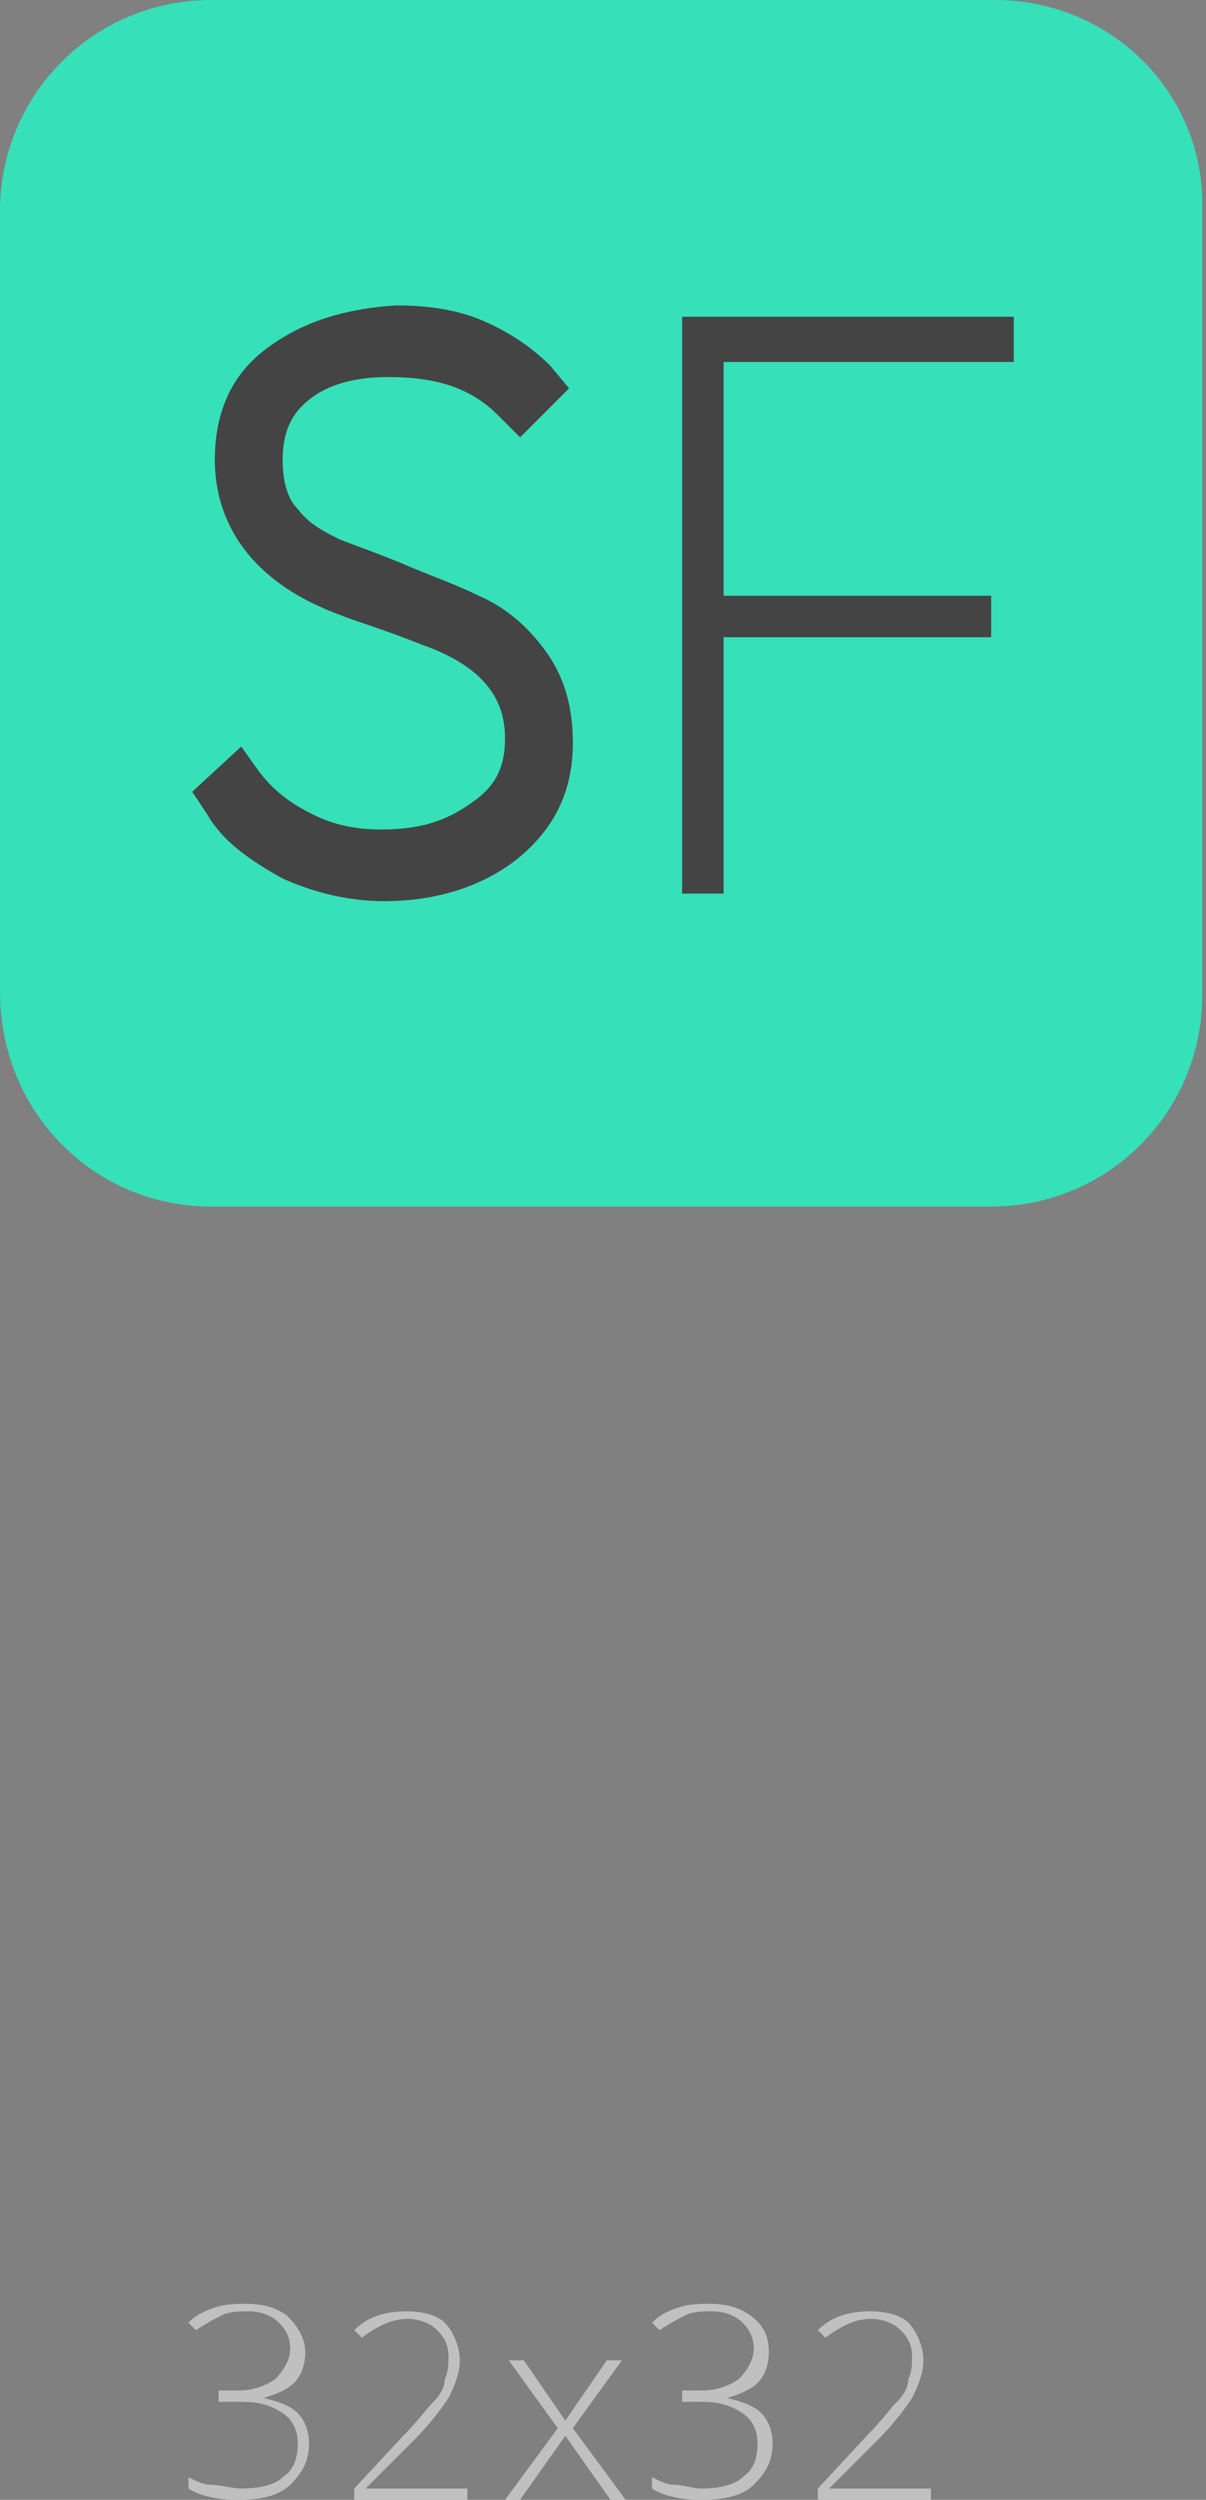 <?xml version="1.0" encoding="UTF-8"?> <!-- Generator: Adobe Illustrator 18.0.0, SVG Export Plug-In . SVG Version: 6.00 Build 0) --> <svg xmlns="http://www.w3.org/2000/svg" xmlns:xlink="http://www.w3.org/1999/xlink" id="Слой_1" x="0px" y="0px" viewBox="0 0 32 66.3" xml:space="preserve"><rect x="0" y="0" width="32" height="66.3" fill="#808080" stroke="none"/> <g> <g> <path fill="#36E0B8" d="M26.4,0H5.6C2.5,0,0,2.5,0,5.6v20.7C0,29.5,2.5,32,5.6,32h20.7c3.1,0,5.6-2.5,5.6-5.6V5.6 C32,2.5,29.5,0,26.4,0z"></path> <g> <path fill="#444444" d="M12.7,15.8c-0.6-0.3-1.2-0.5-1.9-0.8c-0.7-0.3-1.3-0.5-1.8-0.7c-0.4-0.2-0.8-0.4-1.1-0.8 c-0.3-0.3-0.4-0.8-0.4-1.3c0-0.7,0.2-1.2,0.7-1.6c0.5-0.4,1.2-0.6,2.1-0.6c1.3,0,2.2,0.3,2.9,1l0.6,0.6l1.3-1.3l-0.5-0.6 c-0.5-0.5-1.1-0.9-1.8-1.2c-0.7-0.3-1.5-0.4-2.3-0.4C9,8.2,7.9,8.6,7,9.3c-0.9,0.7-1.3,1.7-1.3,2.9c0,1.3,0.6,3.1,3.3,4.1 c0.5,0.2,1.2,0.4,2.2,0.8c2,0.7,2.2,1.8,2.2,2.5c0,0.8-0.3,1.3-0.9,1.7c-0.7,0.5-1.4,0.7-2.4,0.7c-0.6,0-1.2-0.1-1.8-0.4 c-0.6-0.3-1-0.6-1.4-1.1l-0.5-0.7L5.1,21l0.4,0.6c0.4,0.7,1.1,1.2,2,1.7c0.9,0.4,1.8,0.6,2.7,0.6c1.4,0,2.6-0.4,3.5-1.1 c1-0.8,1.5-1.8,1.5-3.1c0-0.9-0.2-1.7-0.7-2.4C14,16.6,13.4,16.1,12.7,15.8z"></path> <polygon fill="#444444" points="18.1,23.7 19.2,23.7 19.2,16.9 26.3,16.9 26.3,15.8 19.2,15.8 19.2,9.6 26.9,9.6 26.9,8.4 18.1,8.4 "></polygon> </g> </g> <g opacity="0.5"> <g> <path fill="#FFFFFF" d="M8.1,62.4c0,0.3-0.1,0.6-0.3,0.8c-0.2,0.2-0.5,0.3-0.8,0.4v0c0.4,0.1,0.7,0.2,0.9,0.4 c0.2,0.2,0.3,0.5,0.3,0.8c0,0.5-0.2,0.8-0.5,1.1c-0.3,0.3-0.8,0.4-1.4,0.4c-0.5,0-1-0.1-1.3-0.3v-0.3c0.2,0.1,0.4,0.2,0.6,0.2 S6.2,66,6.4,66c0.5,0,0.9-0.1,1.1-0.3c0.3-0.2,0.4-0.5,0.4-0.9c0-0.3-0.1-0.6-0.4-0.8c-0.3-0.2-0.6-0.3-1.1-0.3H5.8v-0.3h0.5 c0.4,0,0.7-0.1,1-0.3c0.2-0.2,0.4-0.5,0.4-0.8c0-0.3-0.1-0.5-0.3-0.7c-0.2-0.2-0.5-0.3-0.8-0.3c-0.2,0-0.5,0-0.7,0.1 c-0.2,0.1-0.4,0.2-0.7,0.4l-0.2-0.2c0.2-0.2,0.4-0.3,0.7-0.4c0.3-0.1,0.6-0.1,0.8-0.1c0.5,0,0.8,0.1,1.1,0.3 C7.9,61.7,8.1,62,8.1,62.4z"></path> <path fill="#FFFFFF" d="M12.5,66.3H9.4V66l1.3-1.4c0.4-0.4,0.6-0.7,0.8-0.9s0.3-0.4,0.3-0.6c0.1-0.2,0.1-0.4,0.1-0.6 c0-0.3-0.1-0.5-0.3-0.7c-0.2-0.2-0.5-0.3-0.8-0.3c-0.4,0-0.8,0.2-1.2,0.5l-0.2-0.2c0.4-0.4,0.9-0.5,1.4-0.5c0.4,0,0.8,0.1,1,0.3 c0.2,0.2,0.4,0.6,0.4,1c0,0.3-0.1,0.6-0.3,1c-0.2,0.3-0.5,0.7-0.9,1.1l-1.3,1.3v0h2.7V66.3z"></path> <path fill="#FFFFFF" d="M14.8,64.4l-1.3-1.8h0.4l1.1,1.6l1.1-1.6h0.4l-1.3,1.8l1.4,1.9h-0.4L15,64.6l-1.2,1.7h-0.4L14.8,64.4z"></path> <path fill="#FFFFFF" d="M20.4,62.4c0,0.3-0.1,0.6-0.3,0.8c-0.2,0.2-0.5,0.3-0.8,0.4v0c0.4,0.1,0.7,0.2,0.9,0.4 c0.2,0.2,0.3,0.5,0.3,0.8c0,0.5-0.2,0.8-0.5,1.1c-0.3,0.3-0.8,0.4-1.4,0.4c-0.5,0-1-0.1-1.3-0.3v-0.3c0.2,0.1,0.4,0.2,0.6,0.2 s0.5,0.1,0.7,0.1c0.5,0,0.9-0.1,1.1-0.3c0.3-0.2,0.4-0.5,0.4-0.9c0-0.3-0.1-0.6-0.4-0.8c-0.3-0.2-0.6-0.3-1.1-0.3h-0.5v-0.3h0.5 c0.4,0,0.7-0.1,1-0.3c0.2-0.2,0.4-0.5,0.4-0.8c0-0.3-0.1-0.5-0.3-0.7c-0.2-0.2-0.5-0.3-0.8-0.3c-0.2,0-0.5,0-0.7,0.1 c-0.2,0.1-0.4,0.2-0.7,0.4l-0.2-0.2c0.2-0.2,0.4-0.3,0.7-0.4c0.3-0.1,0.6-0.1,0.8-0.1c0.5,0,0.8,0.1,1.1,0.3 C20.3,61.7,20.4,62,20.4,62.4z"></path> <path fill="#FFFFFF" d="M24.8,66.3h-3.1V66l1.3-1.4c0.4-0.4,0.6-0.7,0.8-0.9s0.3-0.4,0.3-0.6c0.1-0.2,0.1-0.4,0.1-0.6 c0-0.3-0.1-0.5-0.3-0.7c-0.2-0.2-0.5-0.3-0.8-0.3c-0.4,0-0.8,0.2-1.2,0.5l-0.2-0.2c0.4-0.4,0.9-0.5,1.4-0.5c0.4,0,0.8,0.1,1,0.3 c0.2,0.2,0.4,0.6,0.4,1c0,0.3-0.1,0.6-0.3,1c-0.2,0.3-0.5,0.7-0.9,1.1l-1.3,1.3v0h2.7V66.3z"></path> </g> </g> </g> </svg> 
